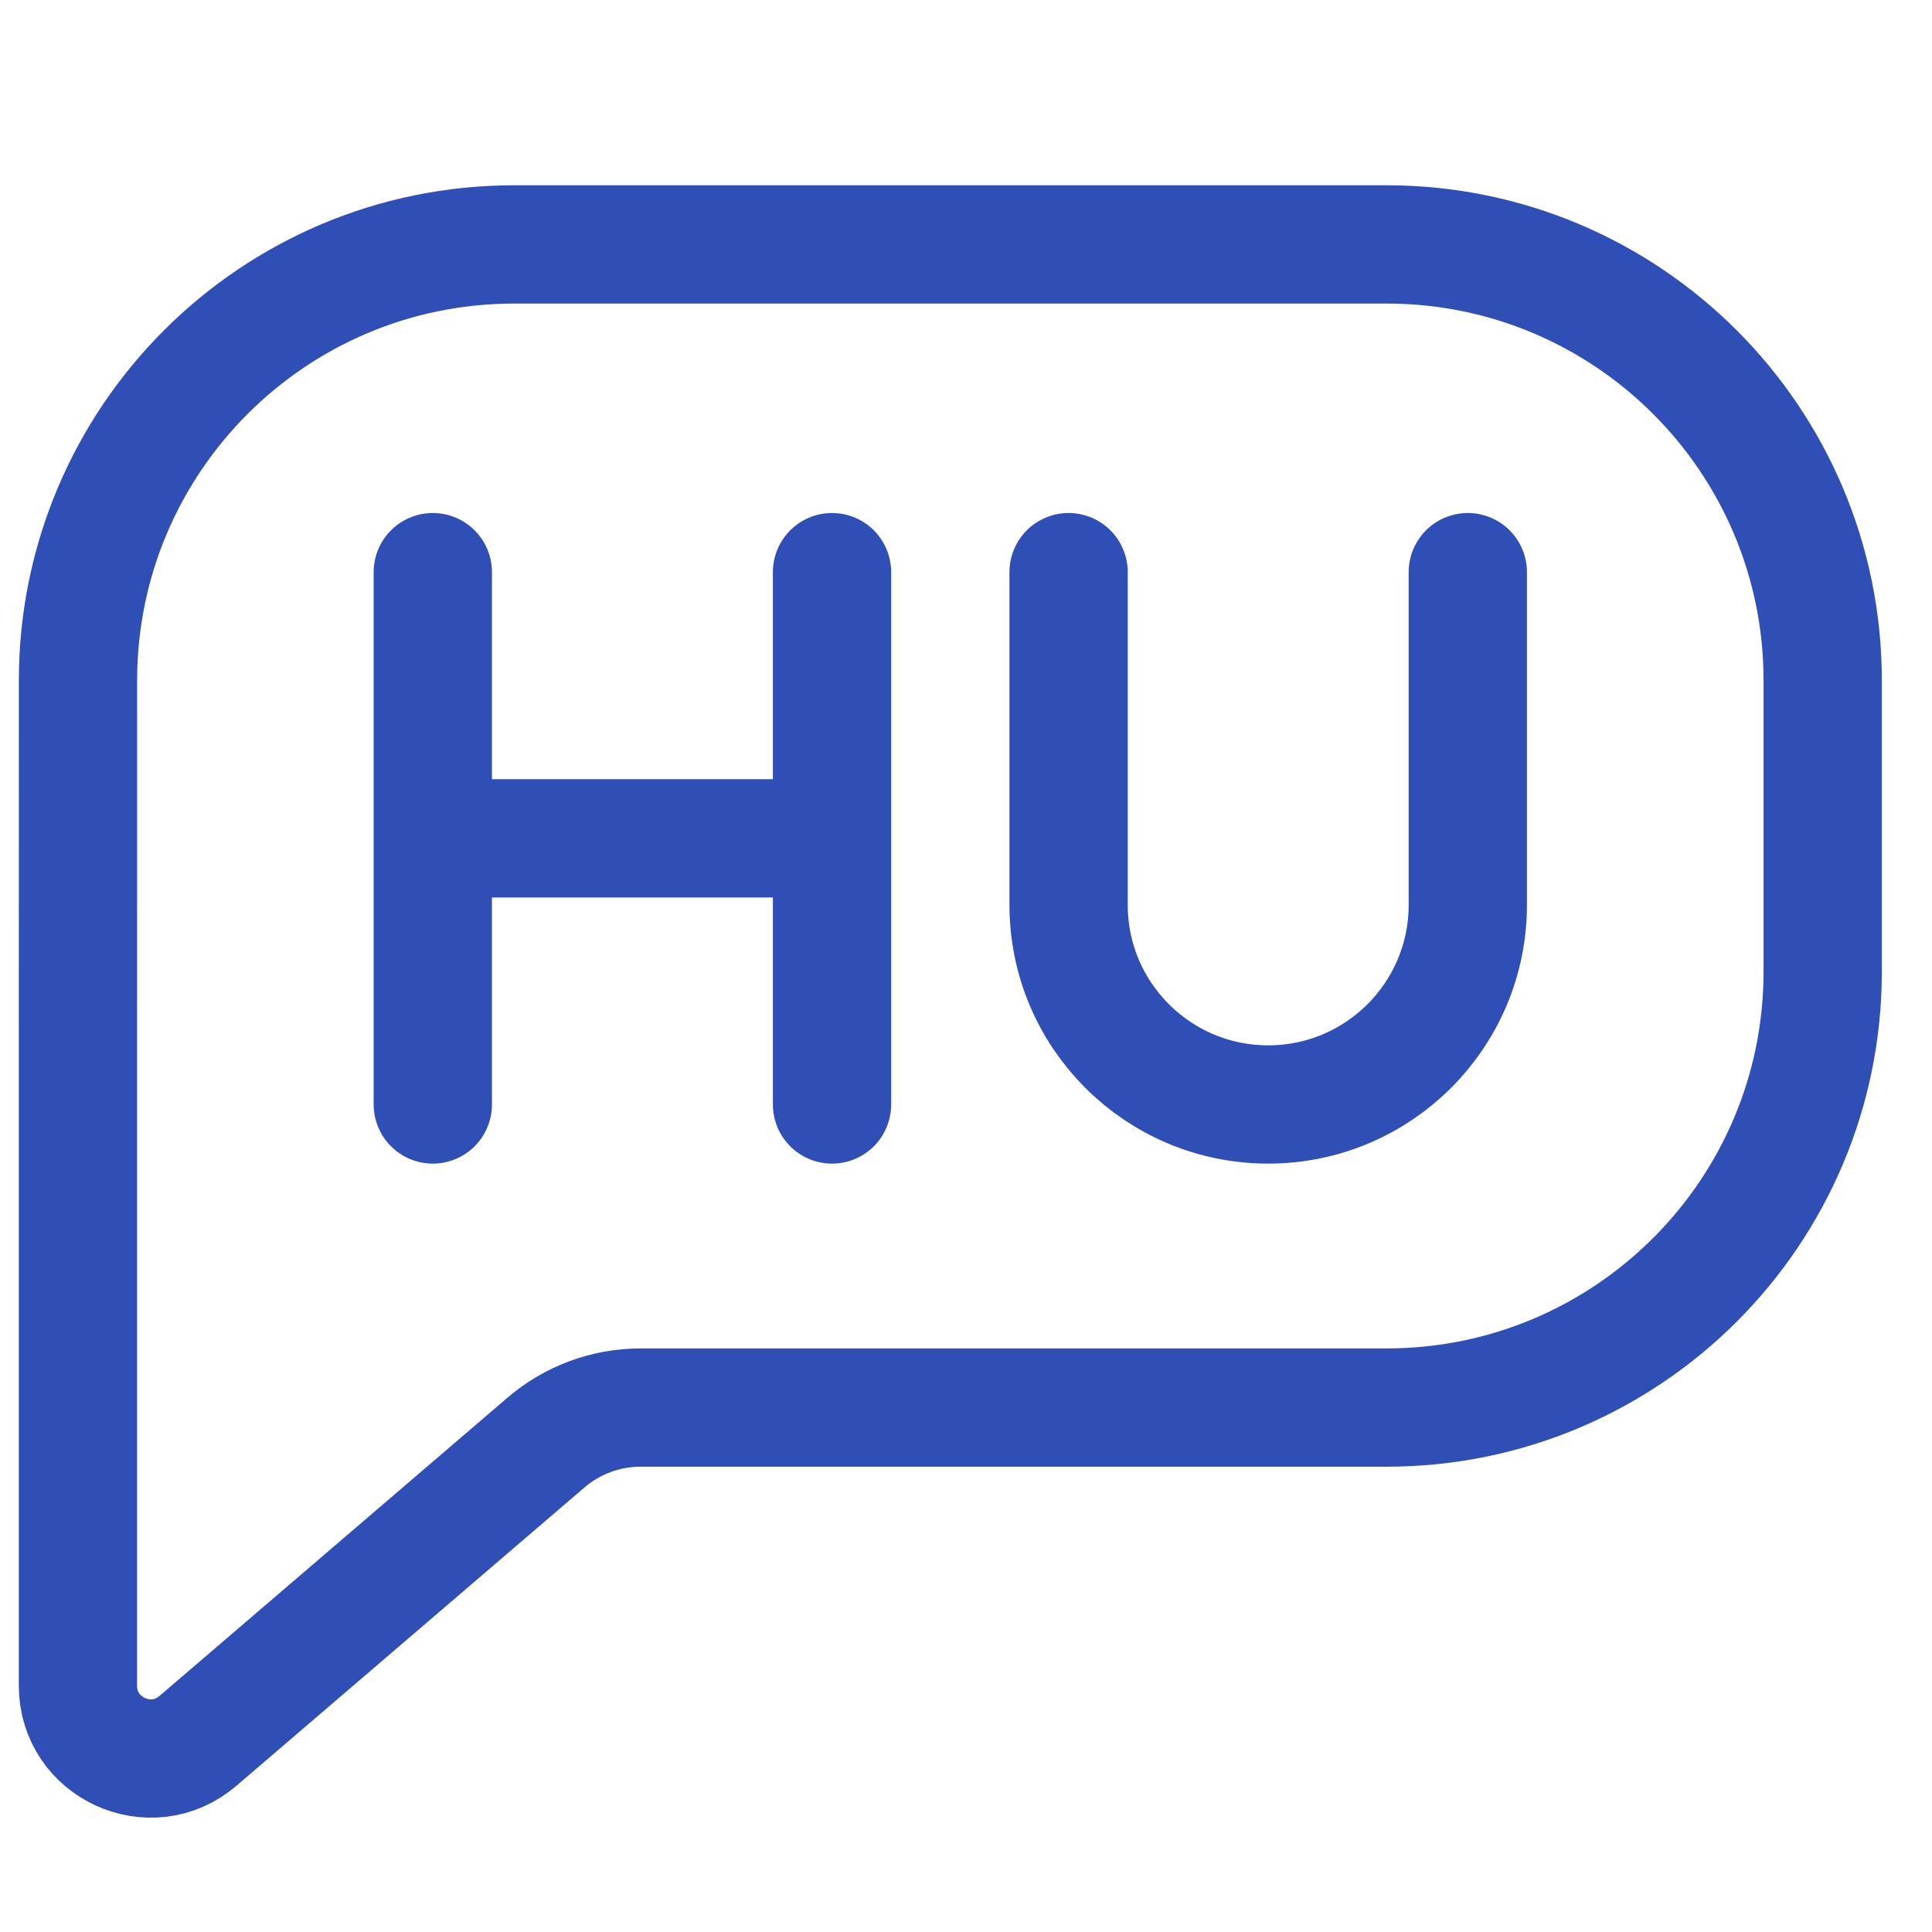 <svg width="49" height="49" viewBox="0 0 49 49" fill="none" xmlns="http://www.w3.org/2000/svg">
<path d="M13.041 6.199C6.931 6.199 1.978 11.152 1.978 17.262L1.977 26.48V42.753C1.977 44.328 3.824 45.178 5.02 44.153L13.847 36.587C14.515 36.014 15.367 35.699 16.247 35.699H35.166C41.276 35.699 46.228 30.746 46.228 24.637V17.262C46.228 11.152 41.276 6.199 35.166 6.199H13.041Z" stroke="#304FB6" stroke-width="3"/>
<path d="M10.977 14.511V21.262M10.977 28.012V21.262M10.977 21.262H21.102M21.102 21.262V14.511M21.102 21.262V28.012" stroke="#304FB6" stroke-width="3" stroke-linecap="round"/>
<path d="M27.102 14.511V21.262V22.949C27.102 25.745 29.368 28.012 32.164 28.012C34.96 28.012 37.227 25.745 37.227 22.949V21.262V14.511" stroke="#304FB6" stroke-width="3" stroke-linecap="round"/>
</svg>
